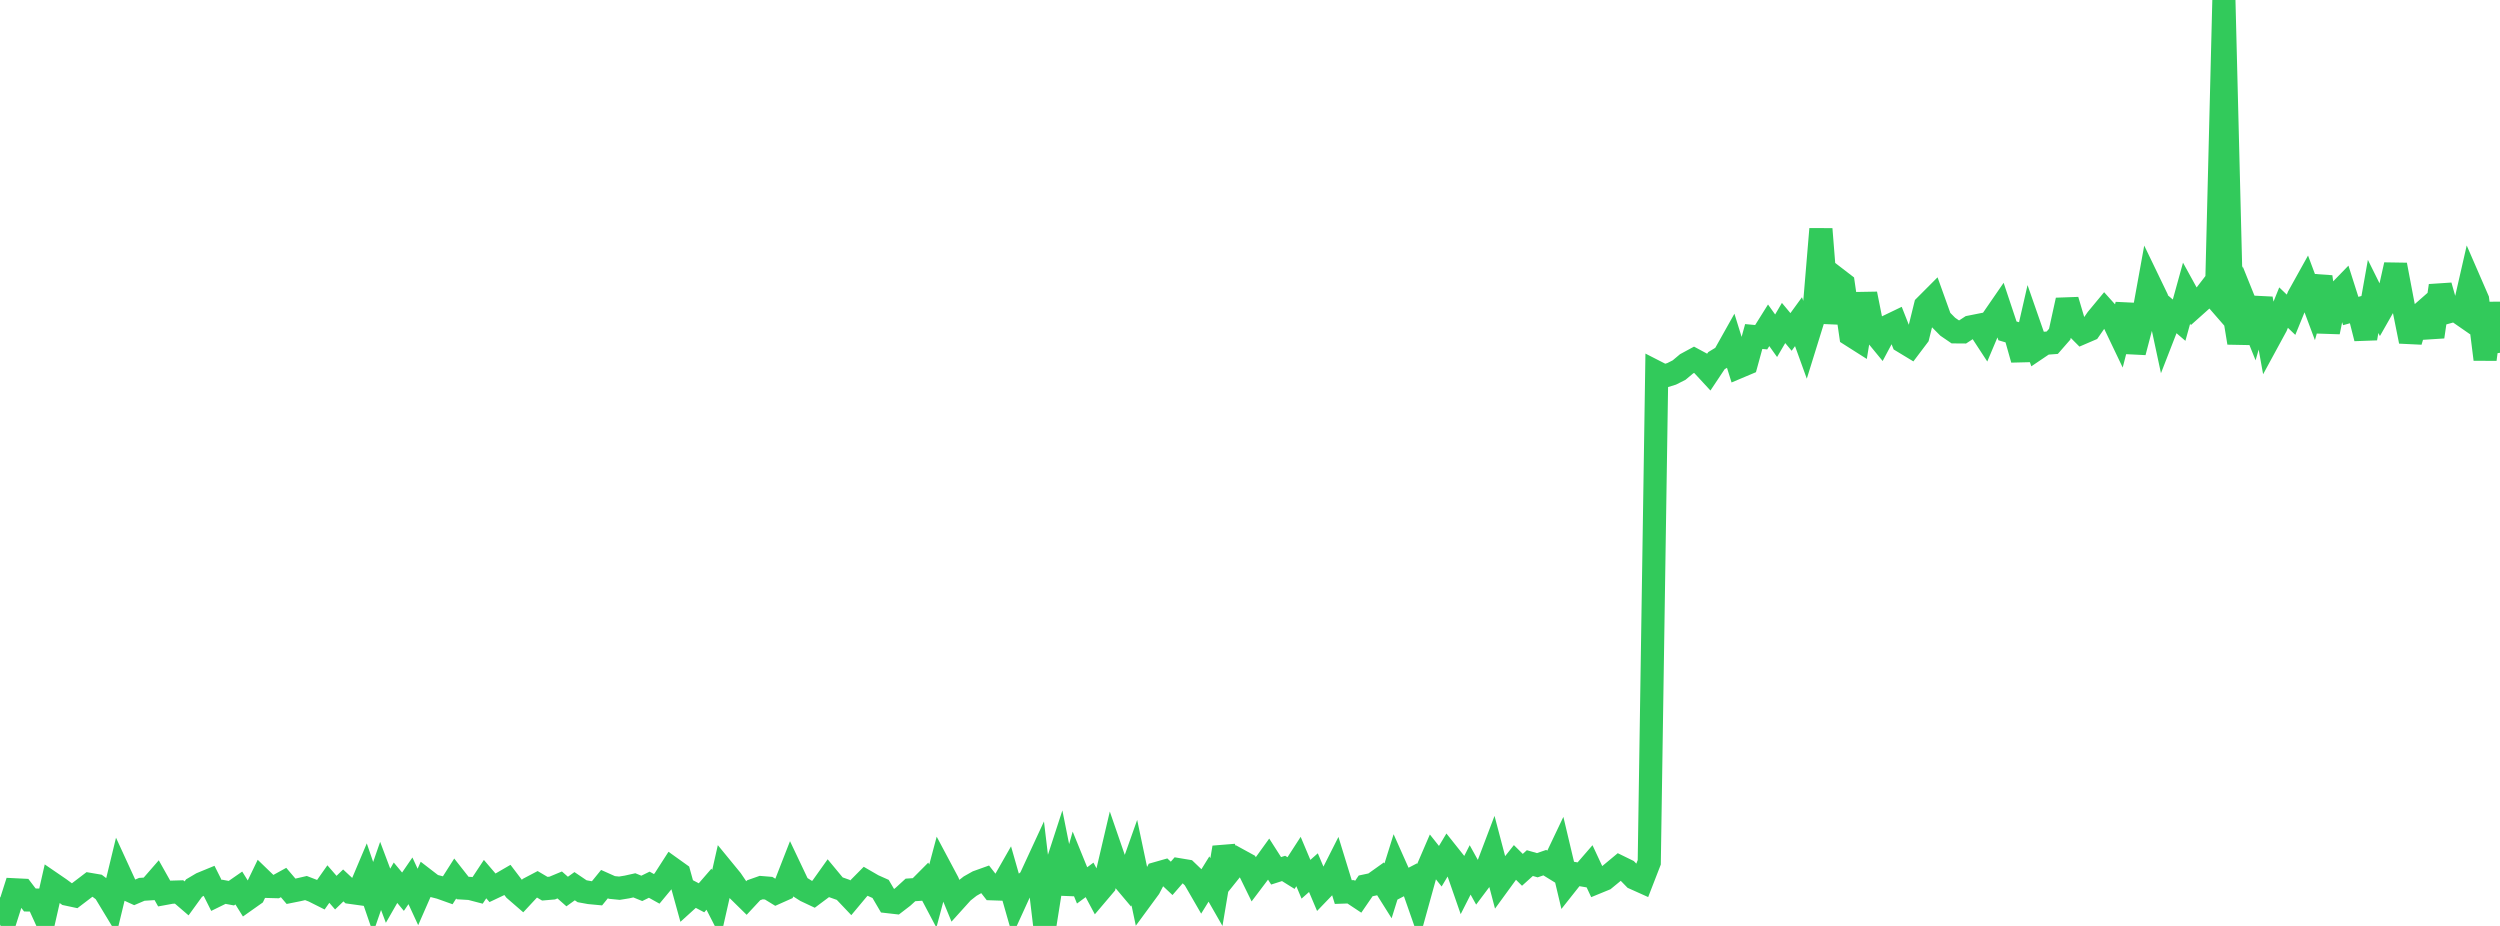 <?xml version="1.0" standalone="no"?>
<!DOCTYPE svg PUBLIC "-//W3C//DTD SVG 1.1//EN" "http://www.w3.org/Graphics/SVG/1.1/DTD/svg11.dtd">

<svg width="135" height="50" viewBox="0 0 135 50" preserveAspectRatio="none" 
  xmlns="http://www.w3.org/2000/svg"
  xmlns:xlink="http://www.w3.org/1999/xlink">


<polyline points="0.0, 48.46 0.403, 49.315 0.806, 48.05 1.209, 48.07 1.612, 48.599 2.015, 48.605 2.418, 49.488 2.821, 47.713 3.224, 47.989 3.627, 48.285 4.03, 48.371 4.433, 48.064 4.836, 47.757 5.239, 47.826 5.642, 48.131 6.045, 48.798 6.448, 47.134 6.851, 48.012 7.254, 48.196 7.657, 48.024 8.06, 47.998 8.463, 47.535 8.866, 48.252 9.269, 48.178 9.672, 48.166 10.075, 48.513 10.478, 47.957 10.881, 47.718 11.284, 47.552 11.687, 48.355 12.09, 48.157 12.493, 48.232 12.896, 47.952 13.299, 48.599 13.701, 48.315 14.104, 47.478 14.507, 47.867 14.91, 47.878 15.313, 47.656 15.716, 48.129 16.119, 48.048 16.522, 47.955 16.925, 48.11 17.328, 48.312 17.731, 47.739 18.134, 48.203 18.537, 47.813 18.94, 48.189 19.343, 48.245 19.746, 47.291 20.149, 48.464 20.552, 47.299 20.955, 48.37 21.358, 47.667 21.761, 48.152 22.164, 47.564 22.567, 48.436 22.97, 47.516 23.373, 47.826 23.776, 47.929 24.179, 48.073 24.582, 47.44 24.985, 47.953 25.388, 47.977 25.791, 48.082 26.194, 47.472 26.597, 47.943 27.0, 47.752 27.403, 47.518 27.806, 48.048 28.209, 48.397 28.612, 47.964 29.015, 47.752 29.418, 47.99 29.821, 47.955 30.224, 47.787 30.627, 48.143 31.03, 47.854 31.433, 48.127 31.836, 48.2 32.239, 48.238 32.642, 47.743 33.045, 47.923 33.448, 47.963 33.851, 47.898 34.254, 47.808 34.657, 47.972 35.06, 47.774 35.463, 47.999 35.866, 47.513 36.269, 46.886 36.672, 47.174 37.075, 48.634 37.478, 48.269 37.881, 48.481 38.284, 48.016 38.687, 48.803 39.09, 47.023 39.493, 47.515 39.896, 48.108 40.299, 48.504 40.701, 48.072 41.104, 47.93 41.507, 47.963 41.91, 48.21 42.313, 48.03 42.716, 46.998 43.119, 47.847 43.522, 48.103 43.925, 48.293 44.328, 47.992 44.731, 47.426 45.134, 47.912 45.537, 48.054 45.94, 48.479 46.343, 47.996 46.746, 47.589 47.149, 47.822 47.552, 48.002 47.955, 48.689 48.358, 48.735 48.761, 48.425 49.164, 48.056 49.567, 48.029 49.97, 47.624 50.373, 48.387 50.776, 46.875 51.179, 47.631 51.582, 48.613 51.985, 48.167 52.388, 47.85 52.791, 47.623 53.194, 47.478 53.597, 47.995 54.0, 48.009 54.403, 47.302 54.806, 48.712 55.209, 47.829 55.612, 47.496 56.015, 46.624 56.418, 50.0 56.821, 47.462 57.224, 46.225 57.627, 48.239 58.03, 46.821 58.433, 47.811 58.836, 47.514 59.239, 48.268 59.642, 47.793 60.045, 46.071 60.448, 47.238 60.851, 47.716 61.254, 46.579 61.657, 48.492 62.06, 47.943 62.463, 47.168 62.866, 47.053 63.269, 47.432 63.672, 46.968 64.075, 47.035 64.478, 47.421 64.881, 48.119 65.284, 47.468 65.687, 48.172 66.09, 45.766 66.493, 46.947 66.896, 46.444 67.299, 46.665 67.701, 47.487 68.104, 46.953 68.507, 46.394 68.91, 47.024 69.313, 46.895 69.716, 47.146 70.119, 46.522 70.522, 47.48 70.925, 47.123 71.328, 48.076 71.731, 47.657 72.134, 46.86 72.537, 48.171 72.94, 48.157 73.343, 48.424 73.746, 47.837 74.149, 47.752 74.552, 47.465 74.955, 48.106 75.358, 46.815 75.761, 47.719 76.164, 47.509 76.567, 48.66 76.97, 47.205 77.373, 46.269 77.776, 46.776 78.179, 46.104 78.582, 46.611 78.985, 47.77 79.388, 46.975 79.791, 47.702 80.194, 47.165 80.597, 46.103 81.0, 47.634 81.403, 47.08 81.806, 46.571 82.209, 46.971 82.612, 46.607 83.015, 46.722 83.418, 46.583 83.821, 46.831 84.224, 45.984 84.627, 47.685 85.03, 47.176 85.433, 47.244 85.836, 46.779 86.239, 47.642 86.642, 47.477 87.045, 47.146 87.448, 46.811 87.851, 47.008 88.254, 47.421 88.657, 47.602 89.06, 46.564 89.463, 20.107 89.866, 20.313 90.269, 20.188 90.672, 19.984 91.075, 19.646 91.478, 19.428 91.881, 19.645 92.284, 20.081 92.687, 19.476 93.09, 19.231 93.493, 18.513 93.896, 19.81 94.299, 19.64 94.701, 18.172 95.104, 18.21 95.507, 17.566 95.91, 18.13 96.313, 17.441 96.716, 17.925 97.119, 17.371 97.522, 18.486 97.925, 17.188 98.328, 12.368 98.731, 17.433 99.134, 15.013 99.537, 15.323 99.94, 18.092 100.343, 18.348 100.746, 15.869 101.149, 17.883 101.552, 18.374 101.955, 17.617 102.358, 17.423 102.761, 18.445 103.164, 18.689 103.567, 18.155 103.97, 16.519 104.373, 16.115 104.776, 17.238 105.179, 17.644 105.582, 17.92 105.985, 17.923 106.388, 17.66 106.791, 17.58 107.194, 18.197 107.597, 17.243 108.0, 16.658 108.403, 17.867 108.806, 17.986 109.209, 19.413 109.612, 17.652 110.015, 18.809 110.418, 18.537 110.821, 18.507 111.224, 18.046 111.627, 16.209 112.03, 17.57 112.433, 17.975 112.836, 17.802 113.239, 17.221 113.642, 16.735 114.045, 17.183 114.448, 18.026 114.851, 16.454 115.254, 19.019 115.657, 17.482 116.06, 15.263 116.463, 16.099 116.866, 17.981 117.269, 16.944 117.672, 17.29 118.075, 15.832 118.478, 16.565 118.881, 16.205 119.284, 15.682 119.687, 16.145 120.09, 0.0 120.493, 16.052 120.896, 18.511 121.299, 16.539 121.701, 17.536 122.104, 16.126 122.507, 18.351 122.91, 17.61 123.313, 16.61 123.716, 16.997 124.119, 16.011 124.522, 15.286 124.925, 16.365 125.328, 14.946 125.731, 17.928 126.134, 15.944 126.537, 15.529 126.94, 16.795 127.343, 16.682 127.746, 18.271 128.149, 16.007 128.552, 16.818 128.955, 16.109 129.358, 14.302 129.761, 16.424 130.164, 18.434 130.567, 17.104 130.97, 16.75 131.373, 18.186 131.776, 15.428 132.179, 16.848 132.582, 16.735 132.985, 17.014 133.388, 15.25 133.791, 16.177 134.194, 19.405 134.597, 16.38 135.0, 19.051" fill="none" stroke="#32ca5b" stroke-width="1.25"/>

</svg>